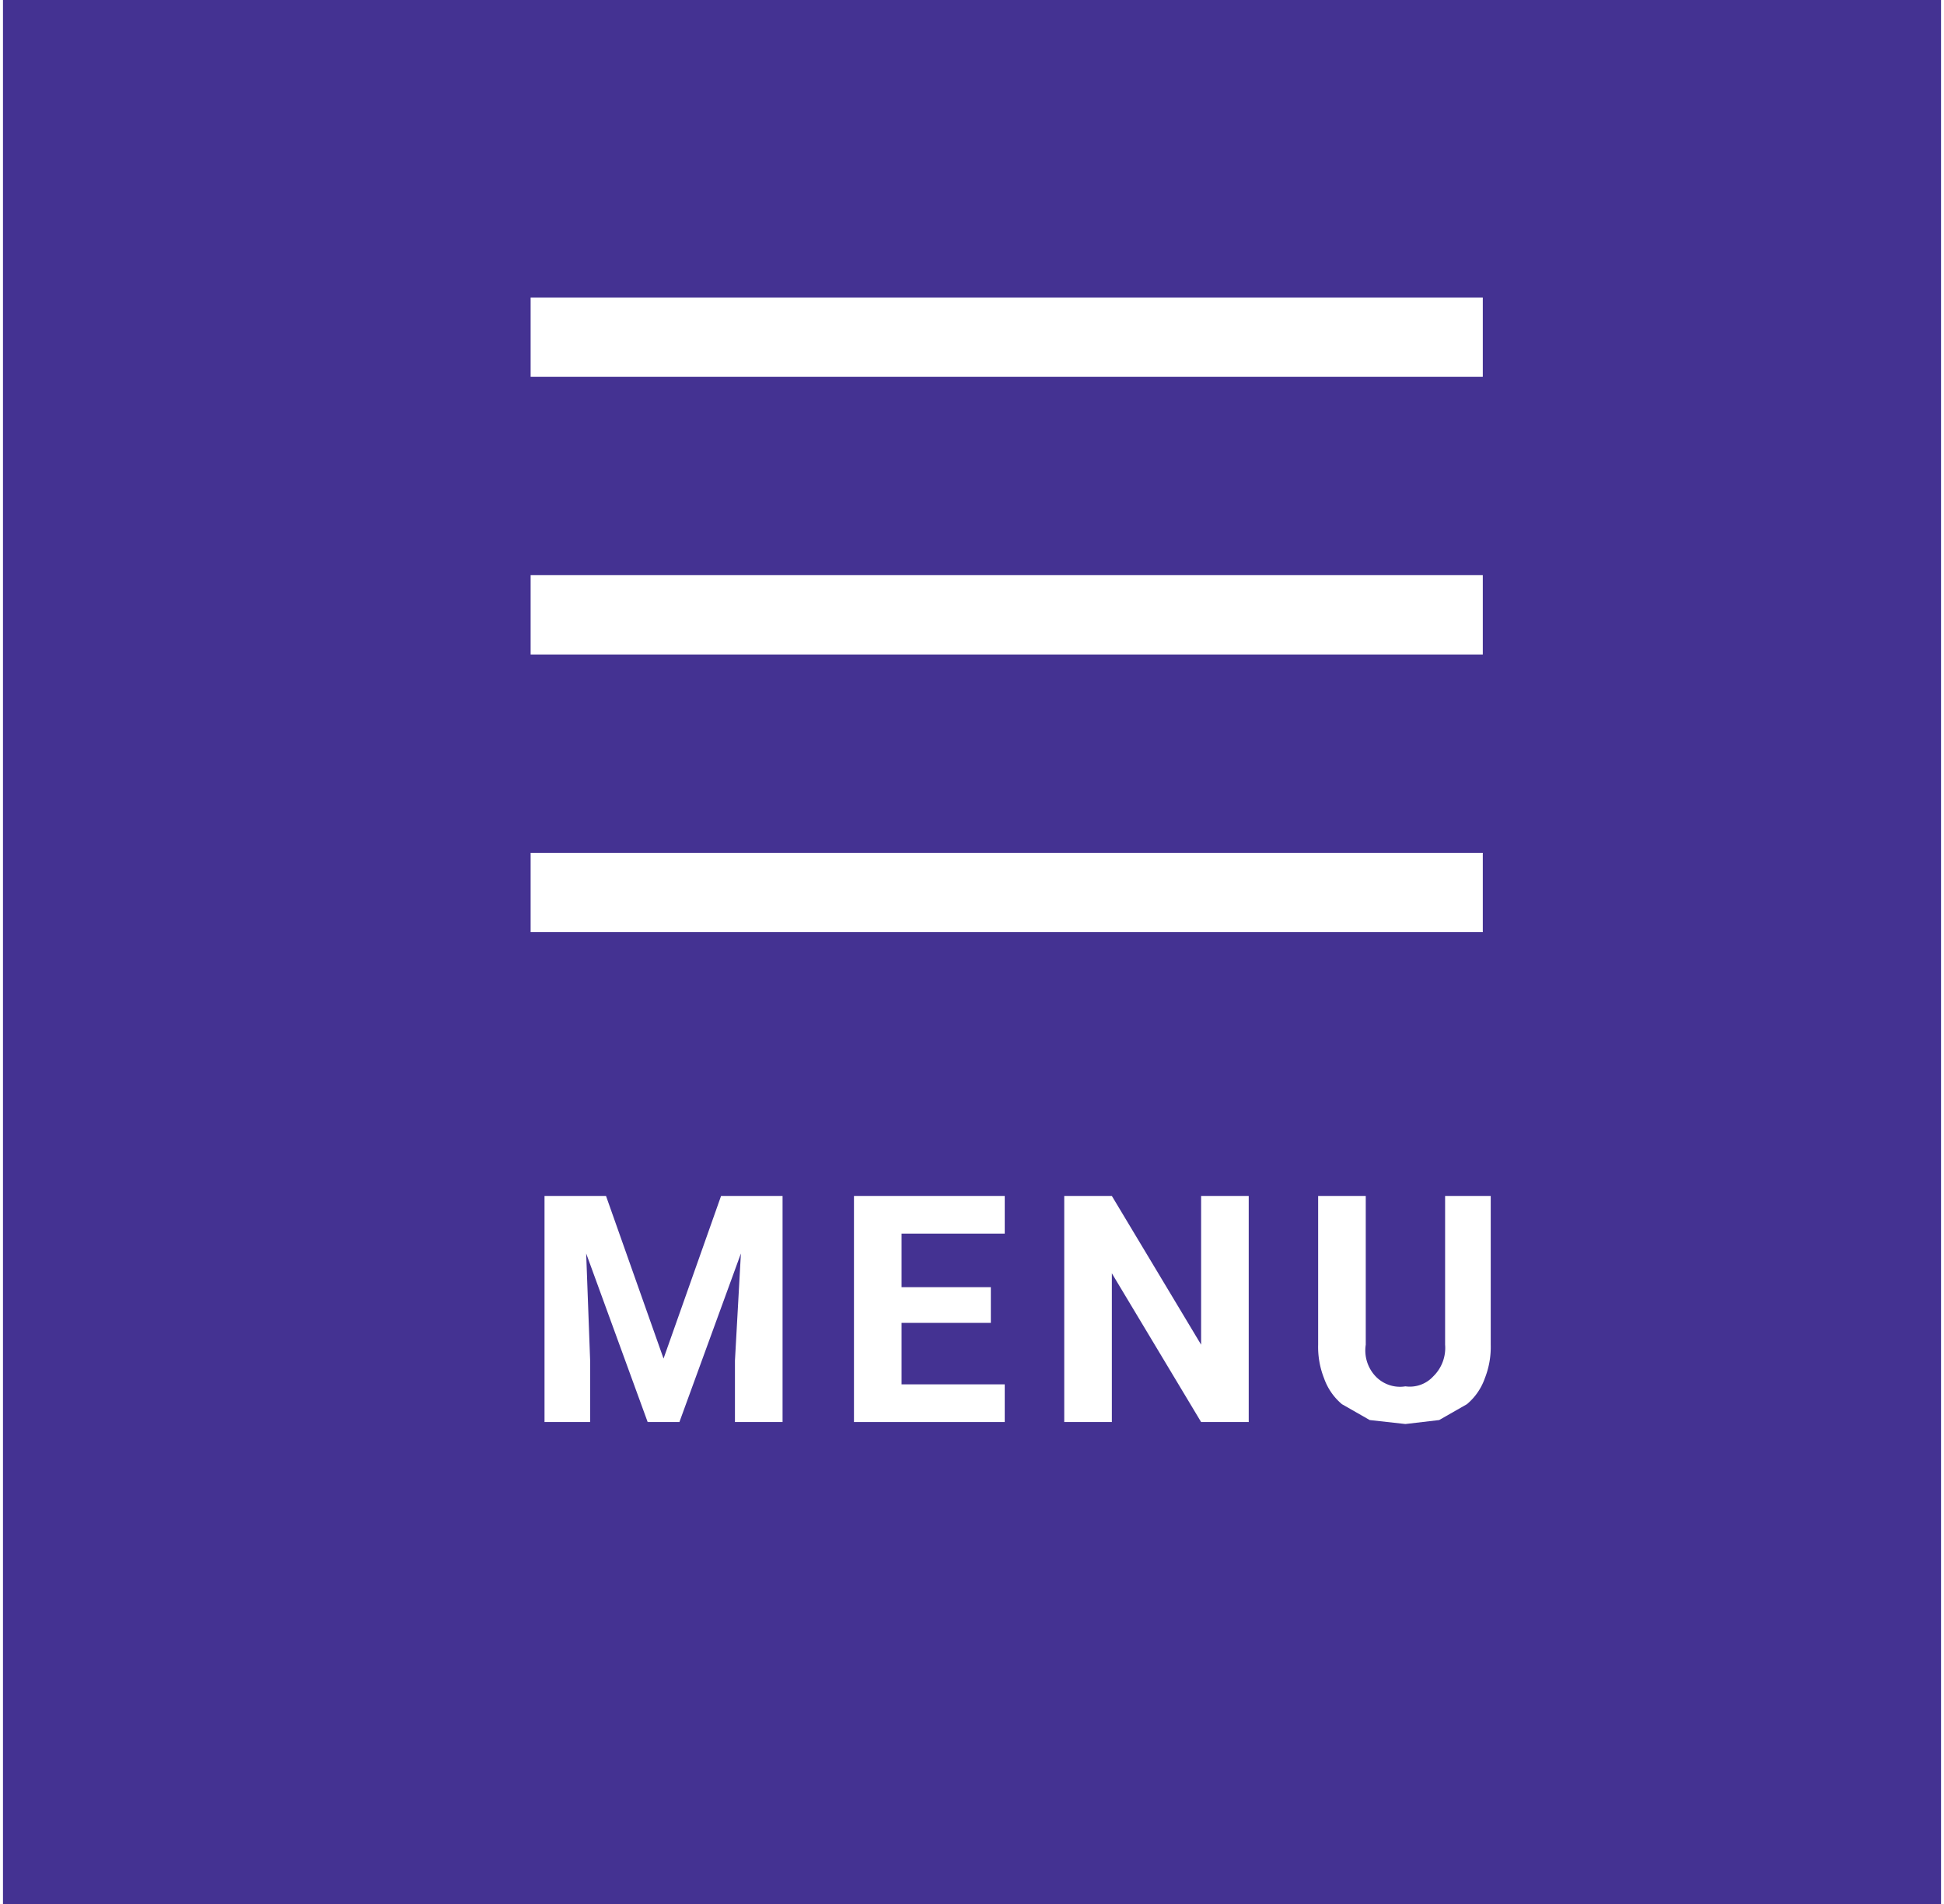 <svg xmlns="http://www.w3.org/2000/svg" width="98" height="96" viewBox="0 0 97.7 96"><title>Asset 3</title><g id="Layer_2" data-name="Layer 2"><g id="レイヤー_1" data-name="レイヤー 1"><rect width="97.7" height="96" fill="#443292"/><path d="M30.4,60.3l2.9,8.2,2.9-8.2h3.1V71.7H36.9V68.6l.3-5.4-3.1,8.5H32.5l-3.1-8.5.2,5.4v3.1H27.3V60.3Z" fill="#fff"/><path d="M49.8,66.7H45.3v3.1h5.2v1.9H42.9V60.3h7.6v1.9H45.3v2.7h4.5Z" fill="#fff"/><path d="M62.8,71.7H60.4l-4.5-7.5v7.5H53.5V60.3h2.4l4.5,7.5V60.3h2.4Z" fill="#fff"/><path d="M75,60.3v7.5a4.3,4.3,0,0,1-.3,1.7,3,3,0,0,1-.9,1.3l-1.4.8-1.7.2-1.8-.2-1.4-.8a3,3,0,0,1-.9-1.3,4.3,4.3,0,0,1-.3-1.7V60.3h2.4v7.5a1.9,1.9,0,0,0,.5,1.6,1.7,1.7,0,0,0,1.5.5,1.6,1.6,0,0,0,1.4-.5,2,2,0,0,0,.6-1.6V60.3Z" fill="#fff"/><line x1="26.6" y1="17" x2="74.6" y2="17" fill="none" stroke="#fff" stroke-miterlimit="10" stroke-width="4"/><line x1="26.6" y1="31" x2="74.6" y2="31" fill="none" stroke="#fff" stroke-miterlimit="10" stroke-width="4"/><line x1="26.6" y1="45" x2="74.6" y2="45" fill="none" stroke="#fff" stroke-miterlimit="10" stroke-width="4"/></g></g></svg>